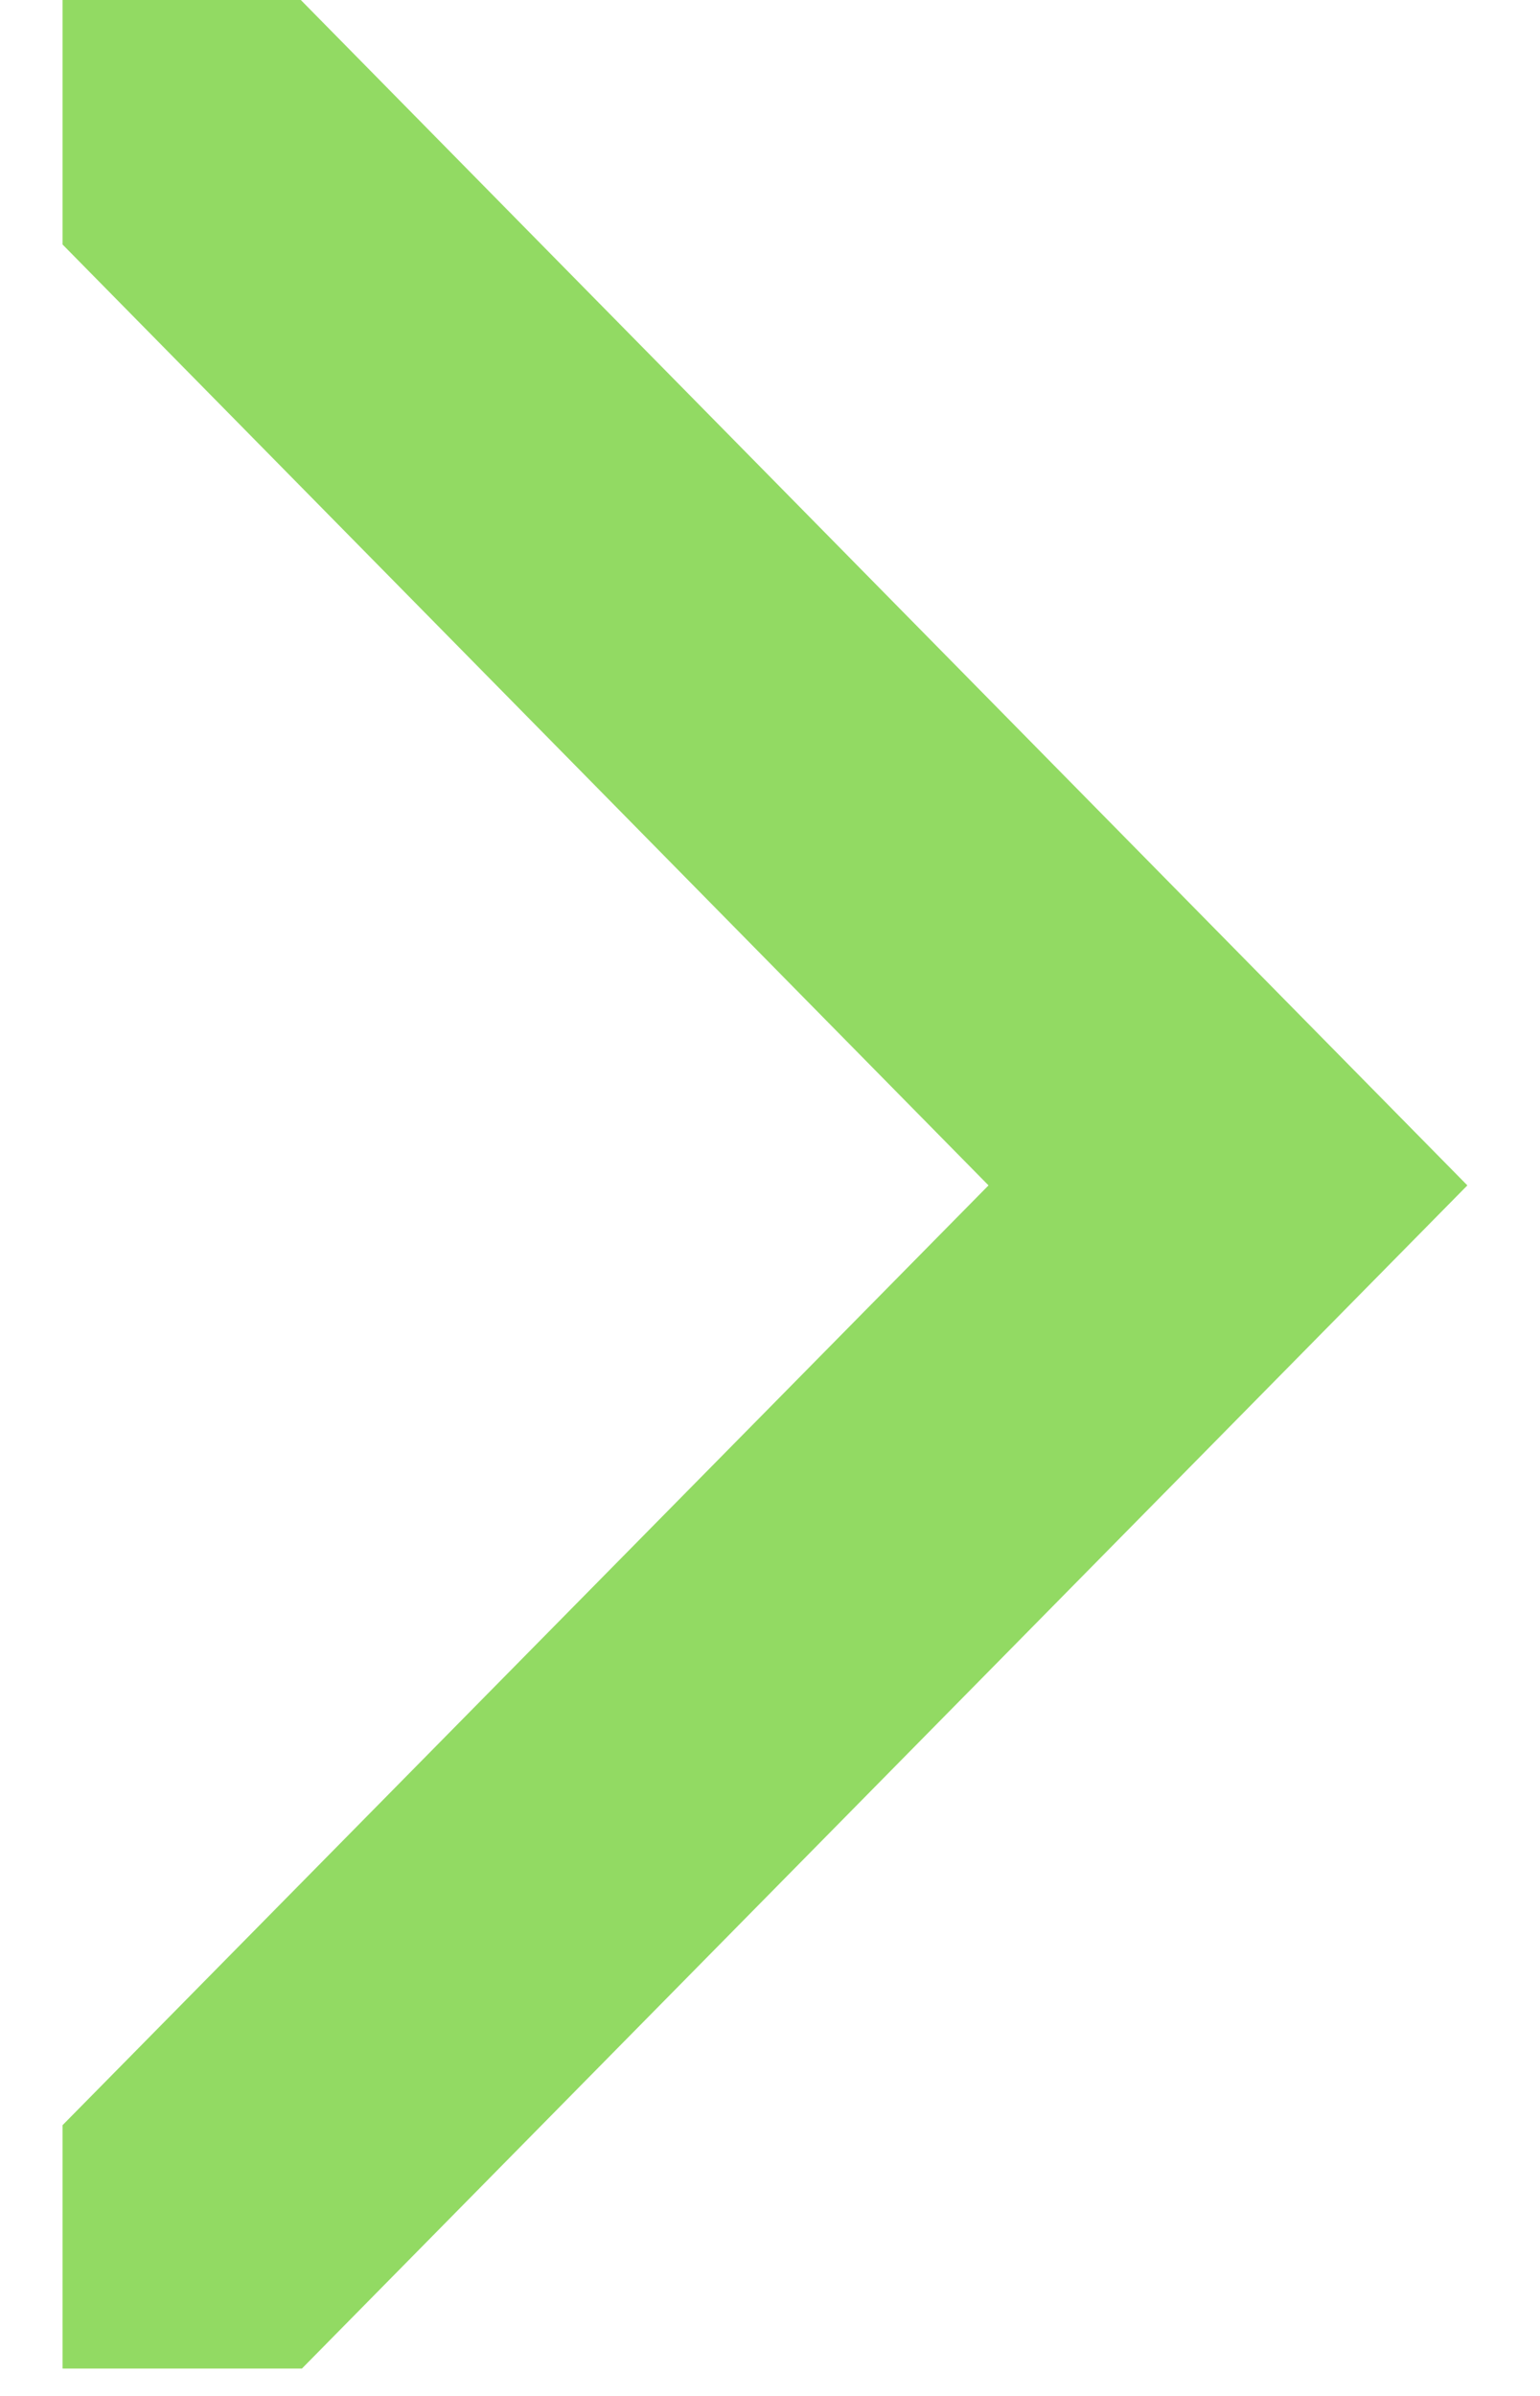 <svg width="18" height="28" viewBox="0 0 18 28" fill="none" xmlns="http://www.w3.org/2000/svg">
<g clip-path="url(#clip0_246_459)">
<path d="M17.151 13.853L3.529 27.68H0.731V24.836L11.554 13.853L0.731 2.857V0H3.516L17.151 13.853Z" fill="#92DA63"/>
</g>
<defs>
<clipPath id="clip0_246_459">
<rect width="16.42" height="27.68" fill="white" transform="matrix(-1 0 0 1 17.151 0)"/>
</clipPath>
</defs>
</svg>
